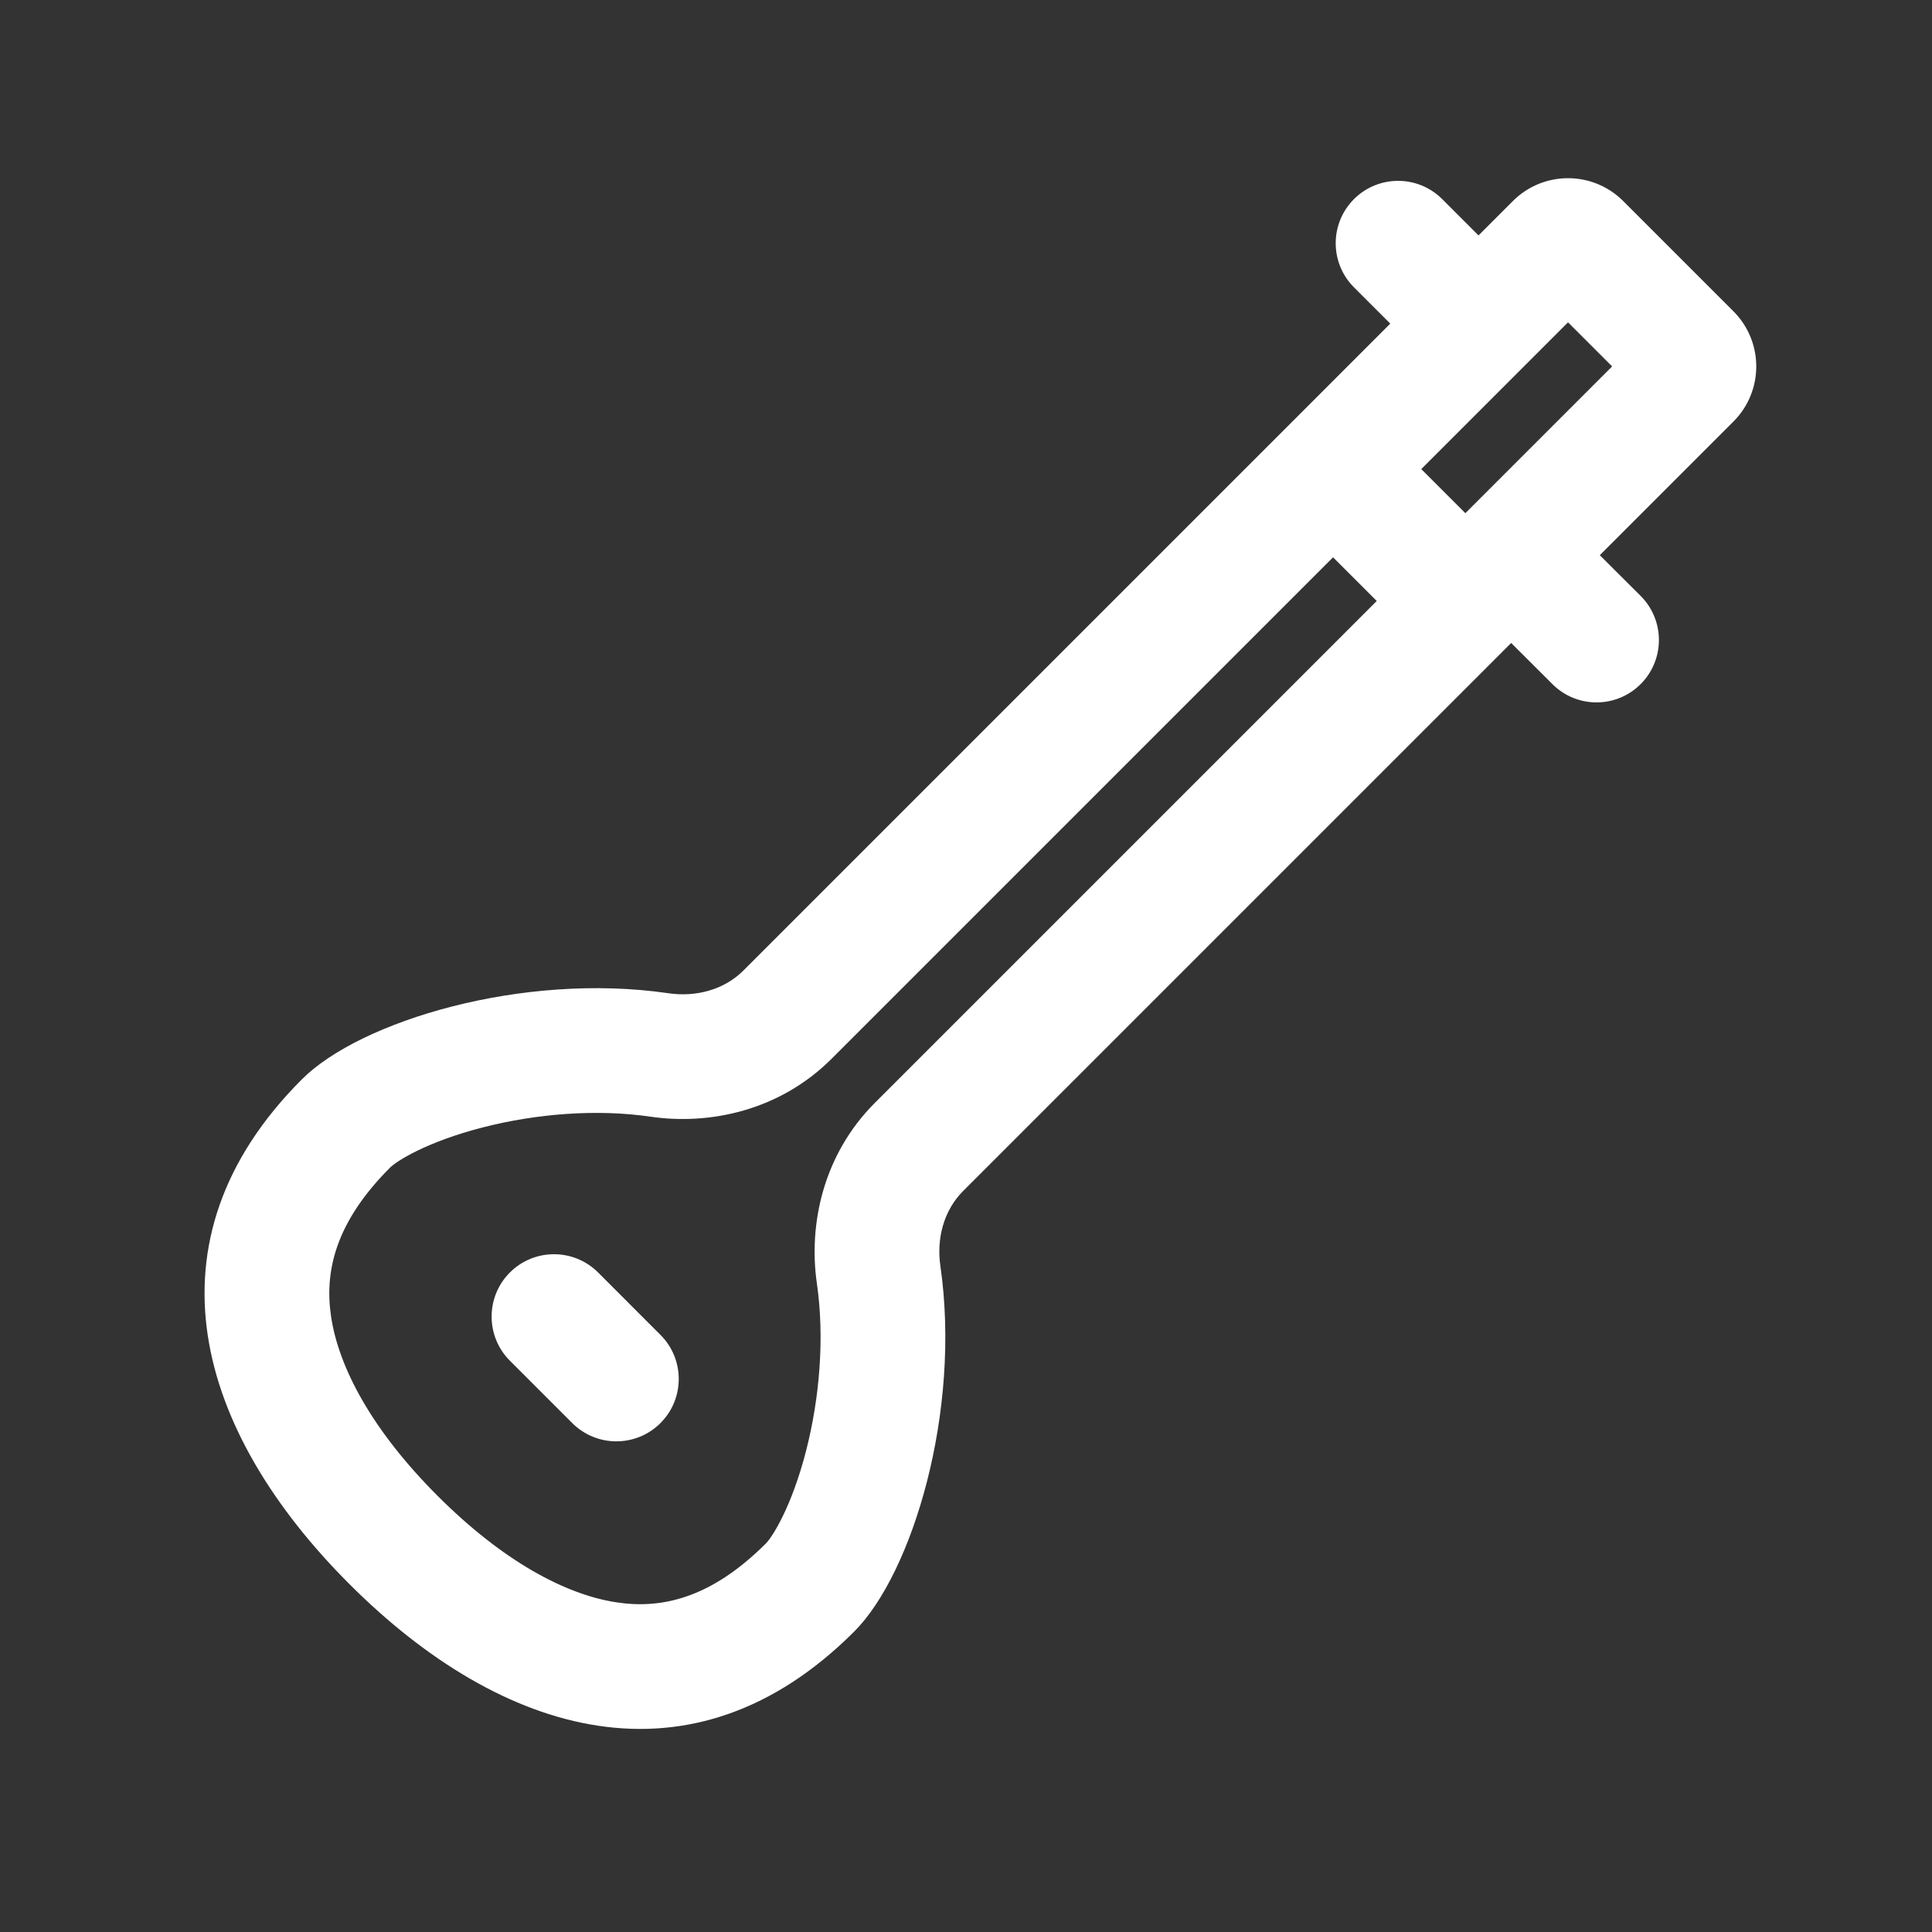 <svg xmlns="http://www.w3.org/2000/svg" xmlns:xlink="http://www.w3.org/1999/xlink" width="500" zoomAndPan="magnify" viewBox="0 0 375 375" height="500" preserveAspectRatio="xMidYMid meet" version="1.0"><rect x="0" y="0" width="375" height="375" fill="#333333" stroke="none"/><path fill="#ffffff" d="M 98.969 246.988 C 103.695 242.262 111.363 242.262 116.09 246.988 L 128.195 259.098 C 132.926 263.824 132.926 271.492 128.195 276.219 C 123.469 280.945 115.805 280.945 111.074 276.219 L 98.969 264.113 C 94.242 259.383 94.242 251.719 98.969 246.988 Z M 98.969 246.988 " fill-opacity="1" fill-rule="nonzero"/><path fill="#ffffff" d="M 310.52 107.762 L 336.457 81.824 C 342.367 75.914 342.367 66.332 336.457 60.422 L 315.055 39.02 C 309.145 33.109 299.562 33.109 293.652 39.02 L 286.977 45.695 L 279.93 38.648 C 275.199 33.922 267.535 33.922 262.805 38.648 C 258.078 43.375 258.078 51.043 262.805 55.77 L 269.852 62.816 L 252.324 80.348 C 252.309 80.363 252.293 80.379 252.277 80.395 L 144.297 188.375 C 140.52 192.152 135.039 193.559 129.754 192.789 C 101.391 188.645 69.898 198.195 58.605 209.488 C 27.164 240.934 38.219 277.871 67.82 307.469 C 97.422 337.07 134.355 348.125 165.801 316.684 C 177.074 305.41 186.613 274.008 182.523 245.684 C 181.762 240.41 183.172 234.945 186.941 231.176 L 293.316 124.801 L 301.336 132.801 C 306.07 137.523 313.738 137.512 318.457 132.777 C 323.18 128.043 323.172 120.379 318.438 115.656 Z M 284.426 99.609 L 312.914 71.121 L 304.352 62.562 L 275.867 91.051 Z M 258.746 108.172 L 161.422 205.496 C 151.316 215.598 137.73 218.422 126.254 216.746 C 115.738 215.211 104.035 216.184 93.781 218.809 C 82.762 221.629 76.93 225.41 75.73 226.613 C 64.953 237.387 62.973 246.961 64.266 255.574 C 65.762 265.531 72.277 277.684 84.941 290.348 C 97.605 303.012 109.758 309.527 119.715 311.023 C 128.328 312.316 137.902 310.336 148.68 299.562 C 149.875 298.363 153.648 292.555 156.469 281.562 C 159.09 271.332 160.074 259.652 158.559 249.145 C 156.902 237.684 159.742 224.133 169.82 214.055 L 267.223 116.648 Z M 258.746 108.172 " fill-opacity="1" fill-rule="evenodd"/></svg>